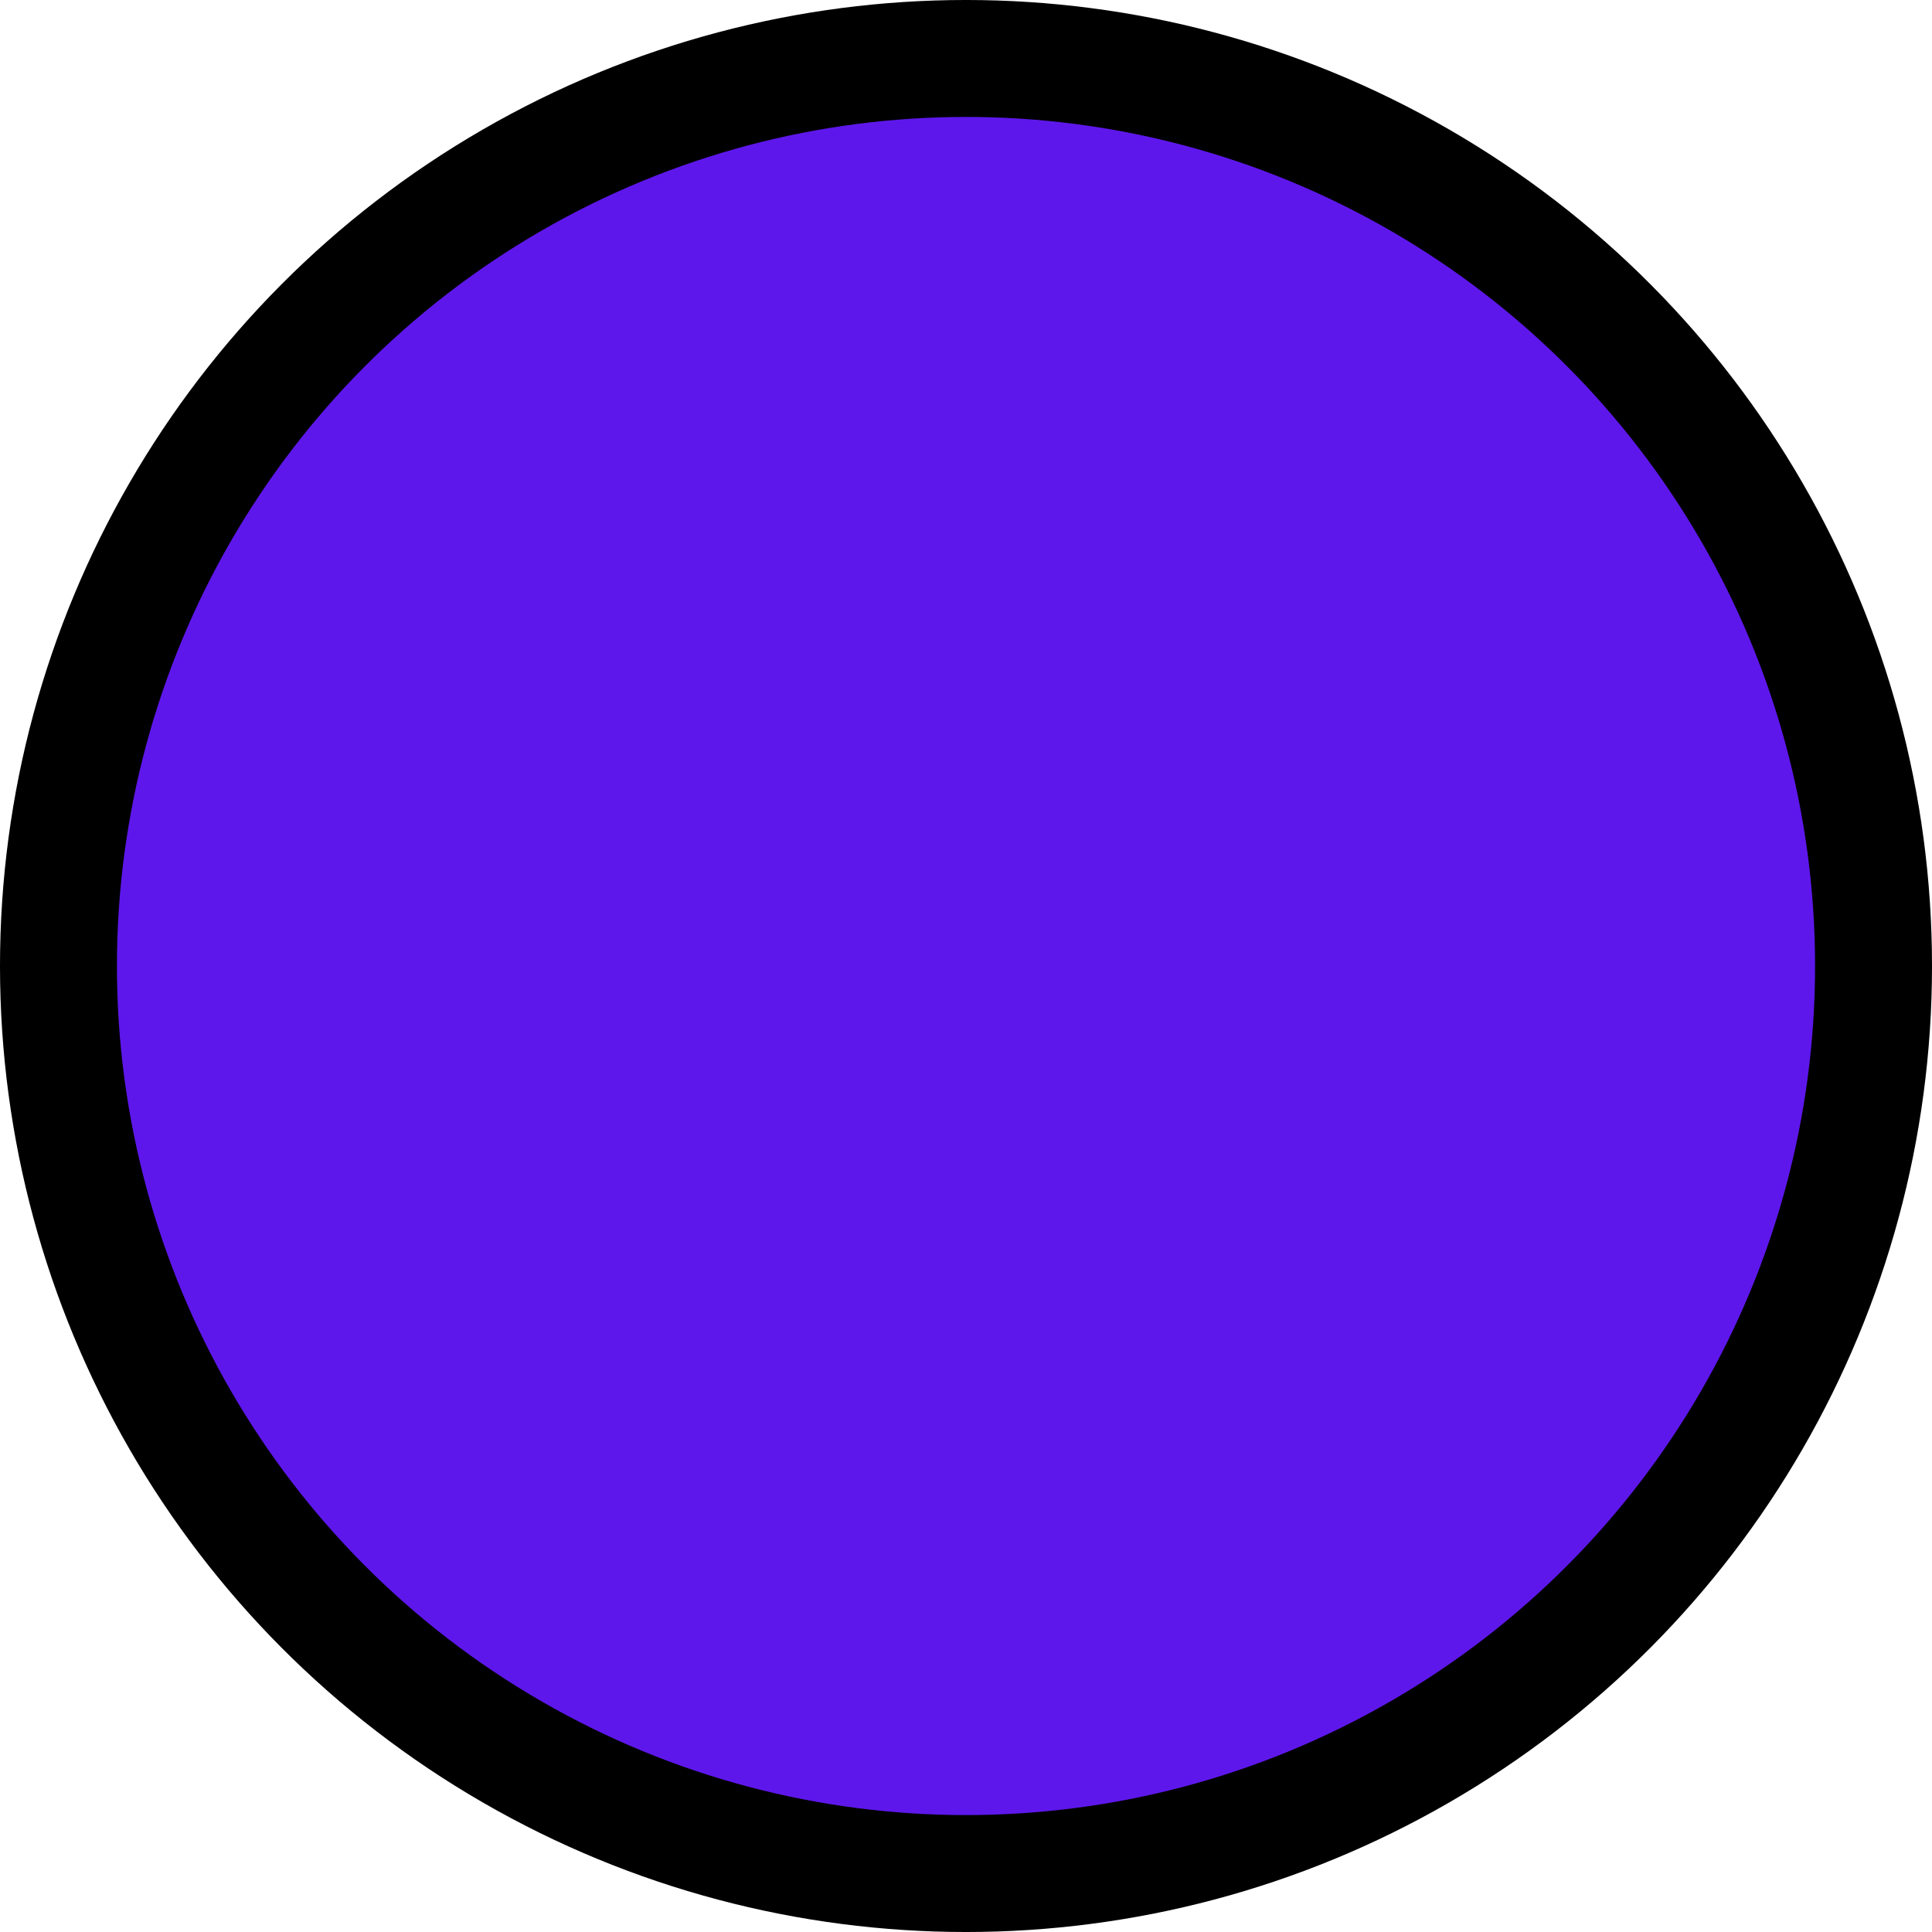 <?xml version="1.0" encoding="UTF-8" standalone="no"?><svg xmlns="http://www.w3.org/2000/svg" xmlns:xlink="http://www.w3.org/1999/xlink" clip-rule="evenodd" fill="#000000" fill-rule="evenodd" height="6287.6" image-rendering="optimizeQuality" preserveAspectRatio="xMidYMid meet" shape-rendering="geometricPrecision" text-rendering="geometricPrecision" version="1" viewBox="1106.2 2356.2 6287.6 6287.6" width="6287.6" zoomAndPan="magnify"><g><g><g id="change1_1"><circle cx="4250" cy="5500" fill="#000000" r="3143.82"/></g><g id="change2_1"><circle cx="4250" cy="5500" fill="#5e17eb" r="2763.26"/></g></g></g></svg>